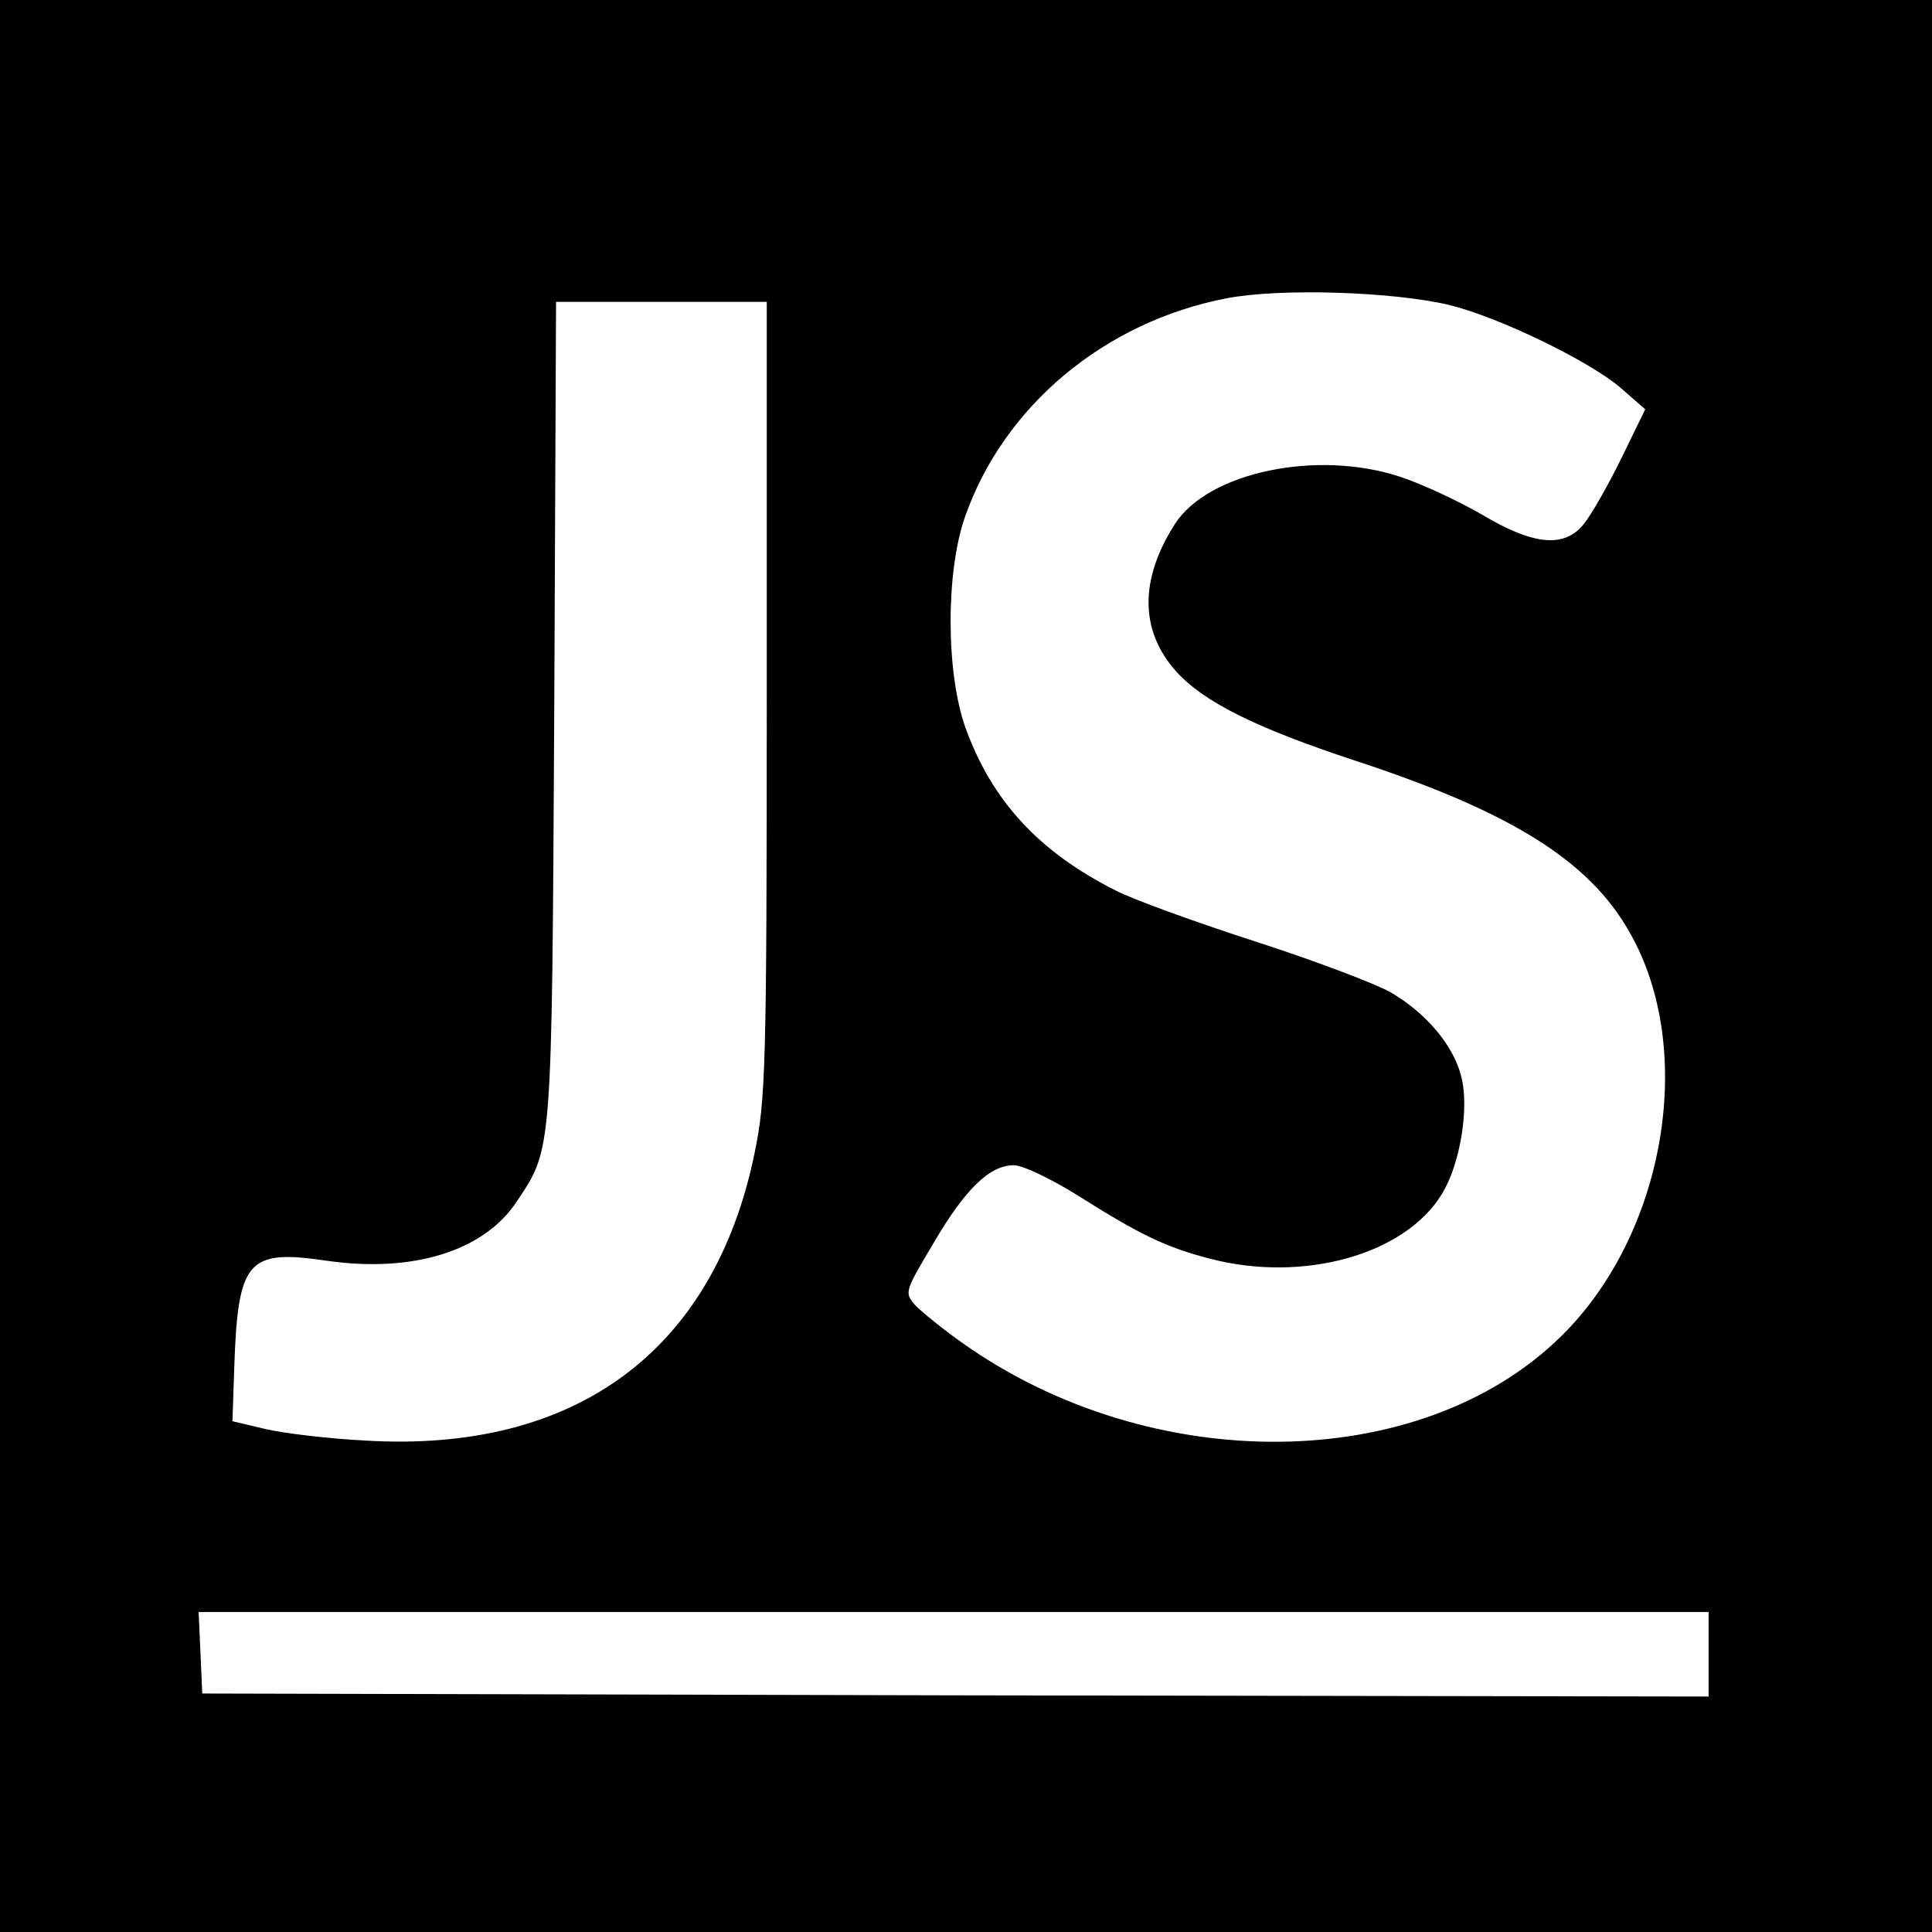 <?xml version="1.0" standalone="no"?>
<!DOCTYPE svg PUBLIC "-//W3C//DTD SVG 20010904//EN"
 "http://www.w3.org/TR/2001/REC-SVG-20010904/DTD/svg10.dtd">
<svg version="1.0" xmlns="http://www.w3.org/2000/svg"
 width="320pt" height="320pt" viewBox="0 0 320 320"
 preserveAspectRatio="xMidYMid meet">
<g transform="translate(0,320) scale(0.1,-0.1)"
fill="#000000" stroke="none">
<path d="M0 1600 l0 -1600 1600 0 1600 0 0 1600 0 1600 -1600 0 -1600 0 0
-1600z m2400 1095 c82 -20 233 -93 285 -138 l40 -35 -39 -80 c-22 -45 -50 -94
-62 -109 -32 -41 -83 -37 -170 15 -38 22 -98 50 -134 62 -138 46 -319 8 -374
-78 -59 -92 -58 -177 2 -244 46 -51 133 -94 297 -148 256 -84 387 -165 454
-284 112 -195 59 -502 -115 -671 -233 -227 -677 -231 -989 -10 -33 23 -68 52
-79 63 -18 21 -18 22 29 101 53 91 94 131 134 131 15 0 61 -22 106 -50 103
-65 146 -86 220 -105 154 -40 322 7 383 107 31 50 46 145 32 196 -13 51 -58
104 -116 138 -24 14 -124 52 -223 84 -99 32 -204 70 -233 85 -127 64 -205 148
-249 270 -32 90 -33 255 -1 348 64 184 231 324 434 363 89 17 274 11 368 -11z
m-1130 -652 c0 -612 -2 -665 -20 -752 -67 -328 -296 -498 -645 -477 -60 3
-135 12 -165 19 l-55 13 3 89 c6 178 22 196 152 177 144 -21 262 16 316 98 59
89 58 74 62 813 l3 677 175 0 174 0 0 -657z m1560 -1583 l0 -70 -1247 2 -1248
3 -3 68 -3 67 1251 0 1250 0 0 -70z"/>
</g>
</svg>
